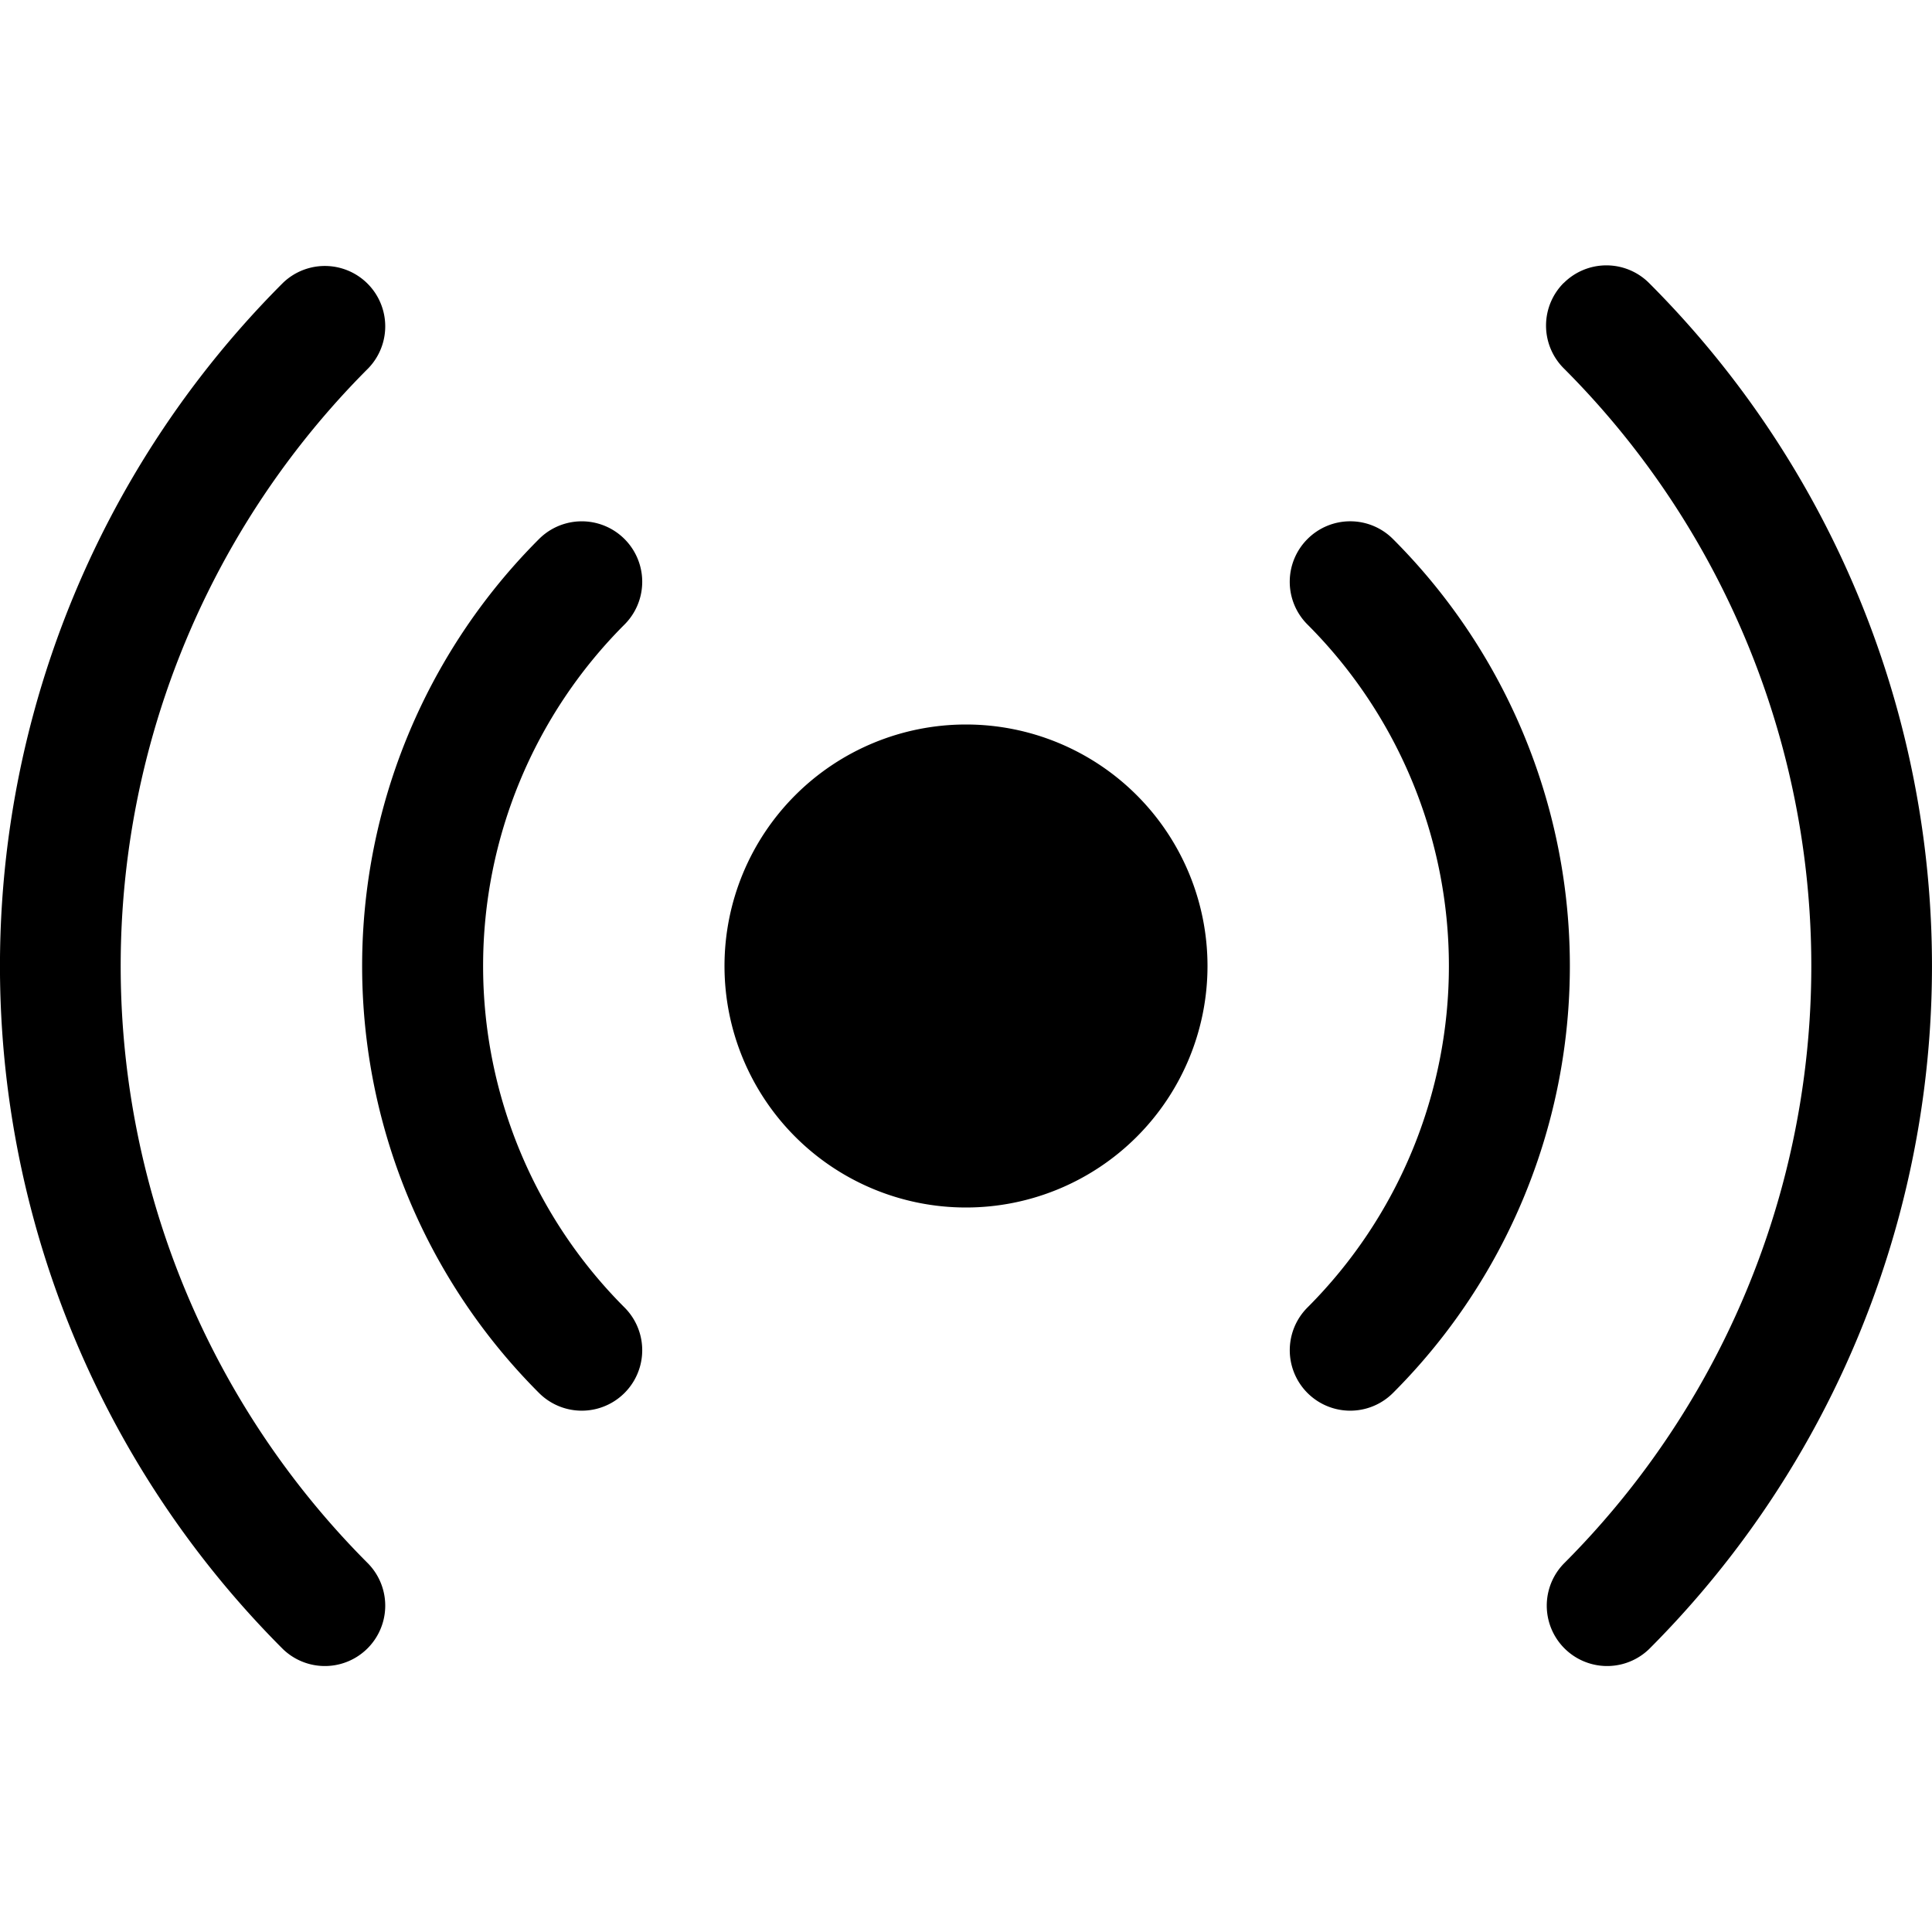 <?xml version="1.0" encoding="utf-8"?><!-- Uploaded to: SVG Repo, www.svgrepo.com, Generator: SVG Repo Mixer Tools -->
<svg width="800px" height="800px" viewBox="0 0 16 16" xmlns="http://www.w3.org/2000/svg" fill="#000000" class="bi bi-broadcast">
  <path d="M3.05 3.05a7 7 0 0 0 0 9.9.5.5 0 0 1-.707.707 8 8 0 0 1 0-11.314.5.5 0 0 1 .707.707zm2.122 2.122a4 4 0 0 0 0 5.656.5.5 0 1 1-.708.708 5 5 0 0 1 0-7.072.5.5 0 0 1 .708.708zm5.656-.708a.5.5 0 0 1 .708 0 5 5 0 0 1 0 7.072.5.5 0 1 1-.708-.708 4 4 0 0 0 0-5.656.5.5 0 0 1 0-.708zm2.122-2.12a.5.5 0 0 1 .707 0 8 8 0 0 1 0 11.313.5.5 0 0 1-.707-.707 7 7 0 0 0 0-9.9.5.5 0 0 1 0-.707zM10 8a2 2 0 1 1-4 0 2 2 0 0 1 4 0z"/>
</svg>